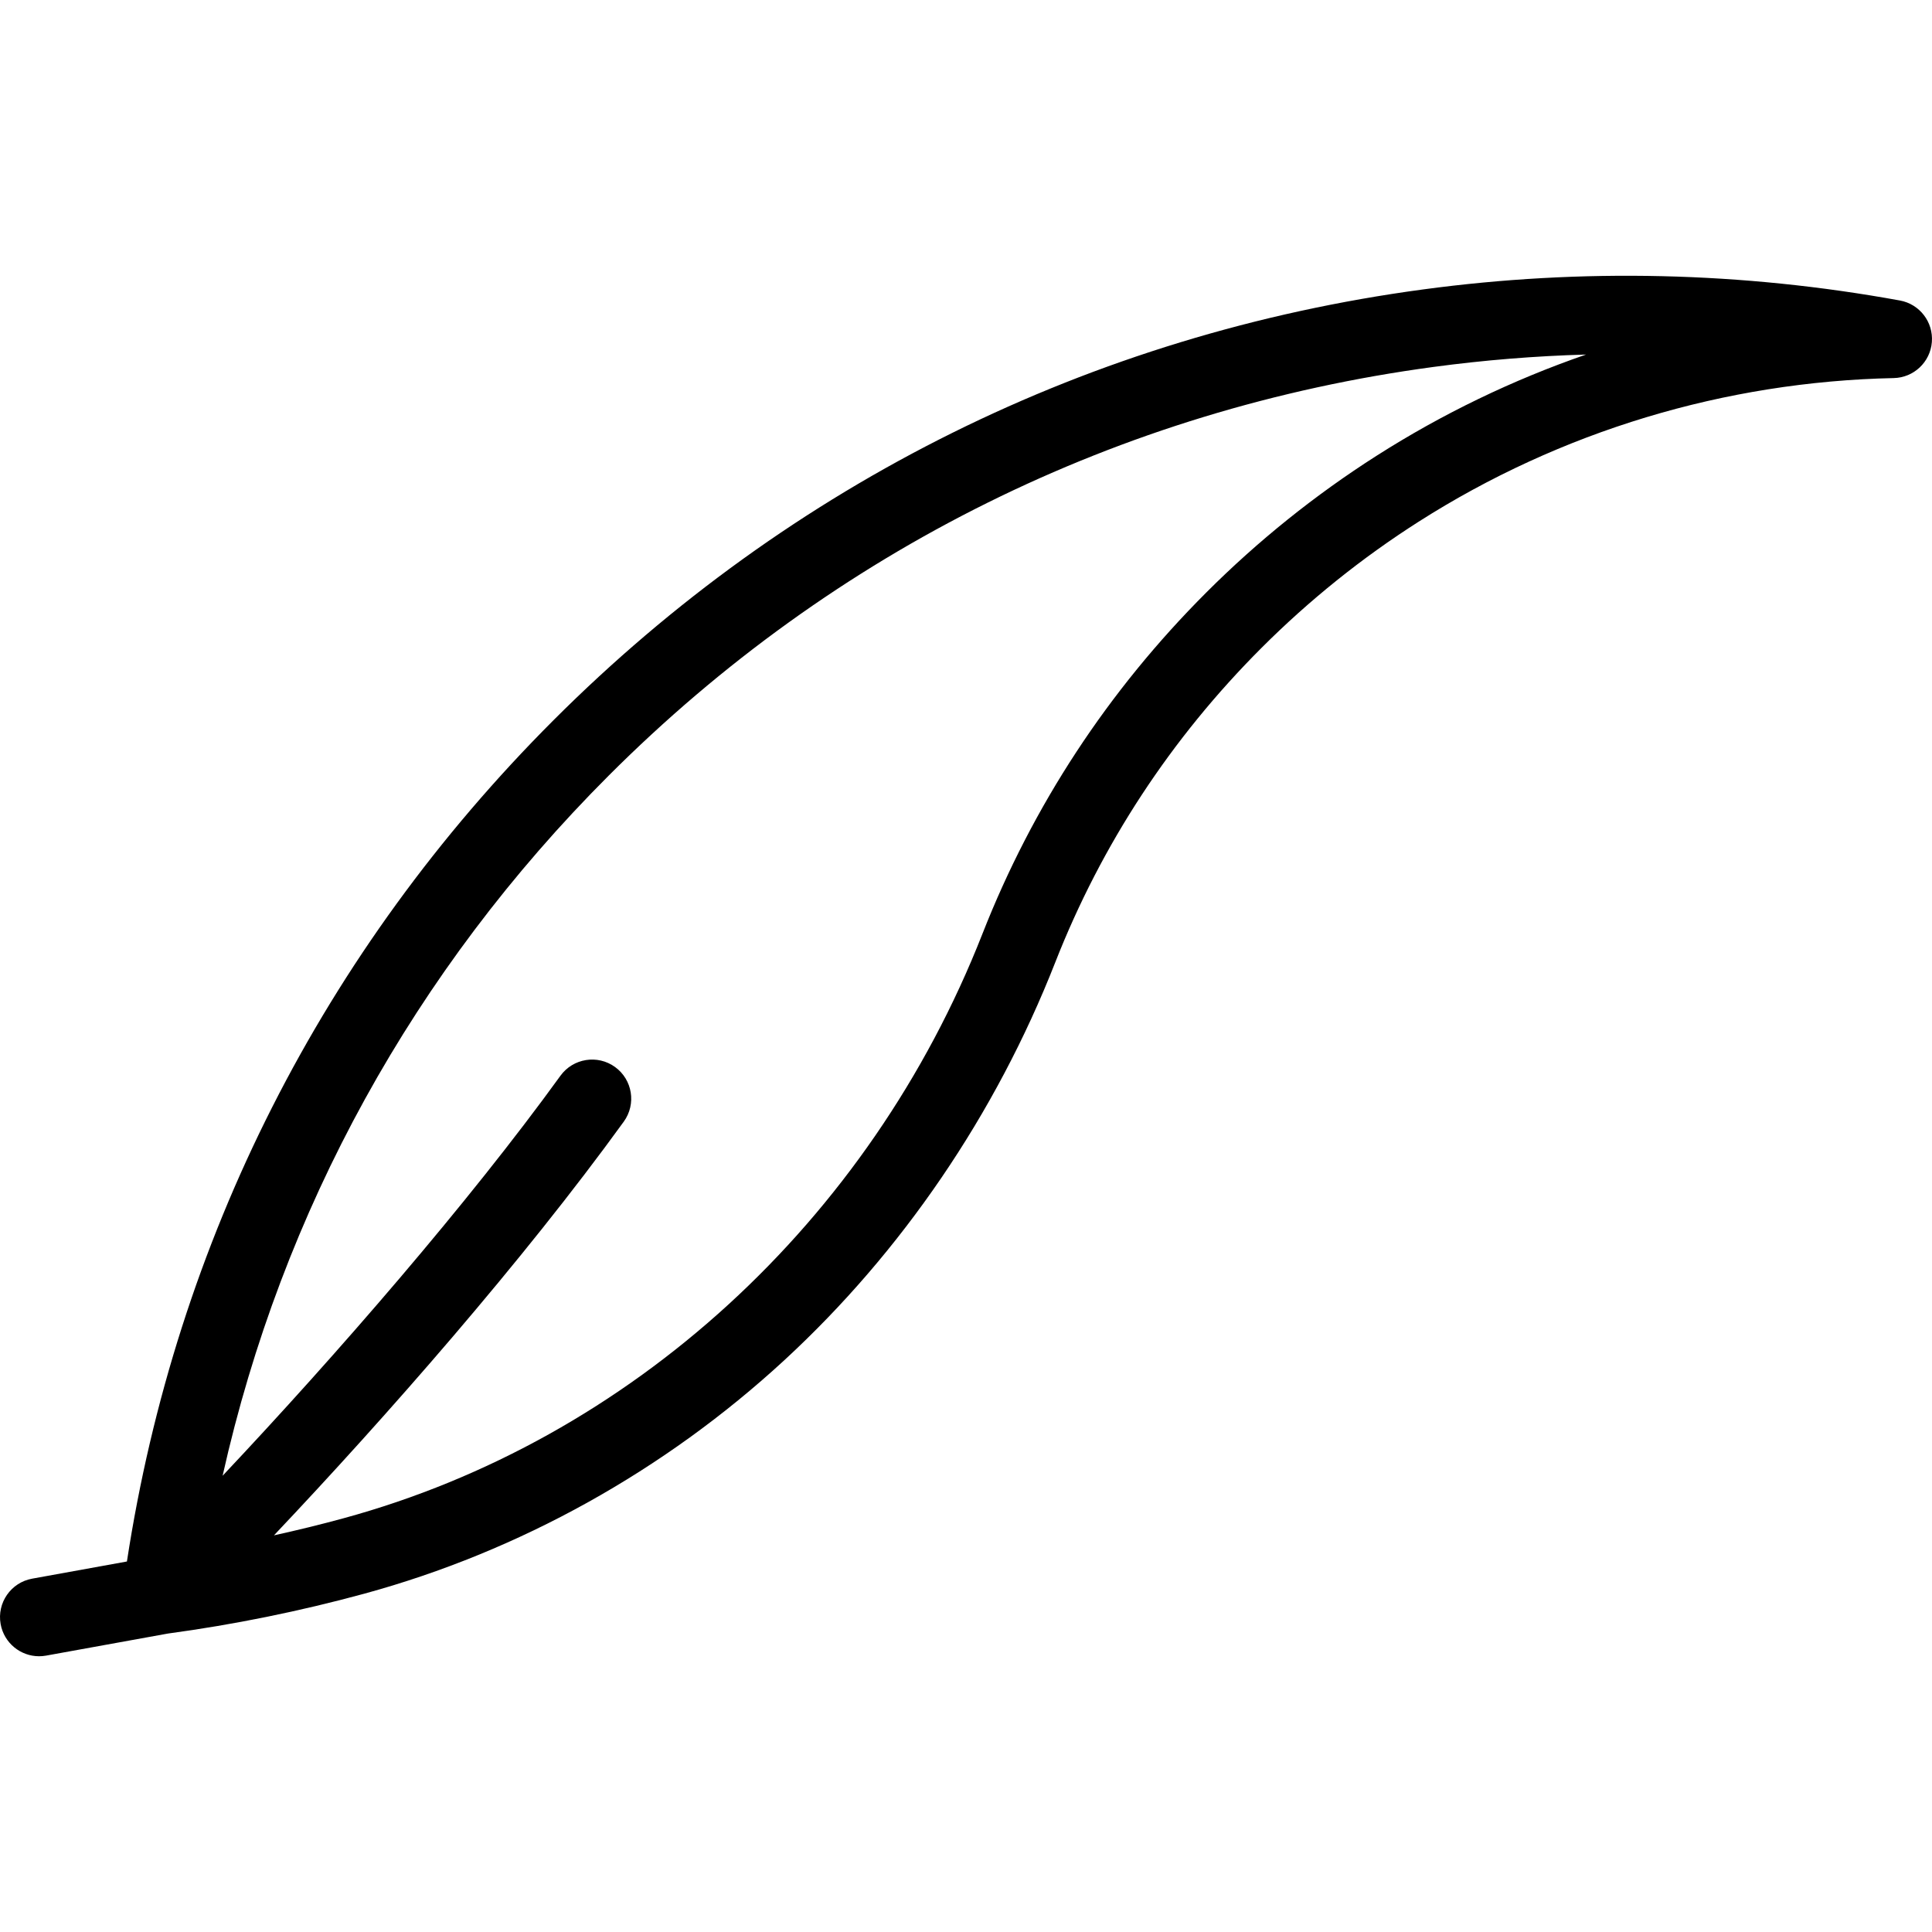 <?xml version="1.0" encoding="iso-8859-1"?>
<!-- Uploaded to: SVG Repo, www.svgrepo.com, Generator: SVG Repo Mixer Tools -->
<!DOCTYPE svg PUBLIC "-//W3C//DTD SVG 1.1//EN" "http://www.w3.org/Graphics/SVG/1.1/DTD/svg11.dtd">
<svg fill="#000000" height="800px" width="800px" version="1.1" id="Capa_1" xmlns="http://www.w3.org/2000/svg" xmlns:xlink="http://www.w3.org/1999/xlink" 
	 viewBox="0 0 296.441 296.441" xml:space="preserve">
<g>
	<path d="M291.516,46.107c-24.174-4.405-48.788-4.979-73.151-1.699c-50.9,6.848-97.039,29.701-133.428,66.09
		c-35.353,35.352-57.925,79.908-65.462,129.093l-14.542,2.634c-3.261,0.59-5.425,3.712-4.835,6.973
		c0.525,2.899,3.052,4.932,5.897,4.932c0.354,0,0.715-0.032,1.076-0.097l18.688-3.385c10.138-1.371,20.271-3.427,30.12-6.113
		c23.783-6.487,46.071-18.871,64.452-35.814c18.067-16.654,32.446-37.765,41.582-61.052c7.113-18.135,17.765-34.375,31.656-48.266
		c7.313-7.313,15.427-13.828,24.118-19.365c21.754-13.861,46.955-21.478,72.88-22.028c3.08-0.065,5.609-2.452,5.854-5.522
		C296.666,49.416,294.546,46.659,291.516,46.107z M211.239,69.916c-9.426,6.005-18.226,13.07-26.154,21
		c-15.068,15.067-26.623,32.687-34.344,52.369c-17.313,44.131-53.956,77.653-98.021,89.671c-3.528,0.962-7.095,1.835-10.686,2.624
		c17.216-18.19,38.175-42.063,53.679-63.484c1.943-2.685,1.342-6.436-1.343-8.378c-2.682-1.942-6.436-1.342-8.378,1.342
		c-14.17,19.579-34.349,42.82-51.835,61.375c9.105-40.705,29.361-77.55,59.263-107.452C127.935,84.47,171.693,62.794,219.964,56.3
		c7.781-1.047,15.585-1.68,23.395-1.899C232.123,58.286,221.338,63.481,211.239,69.916z"/>
</g>
</svg>